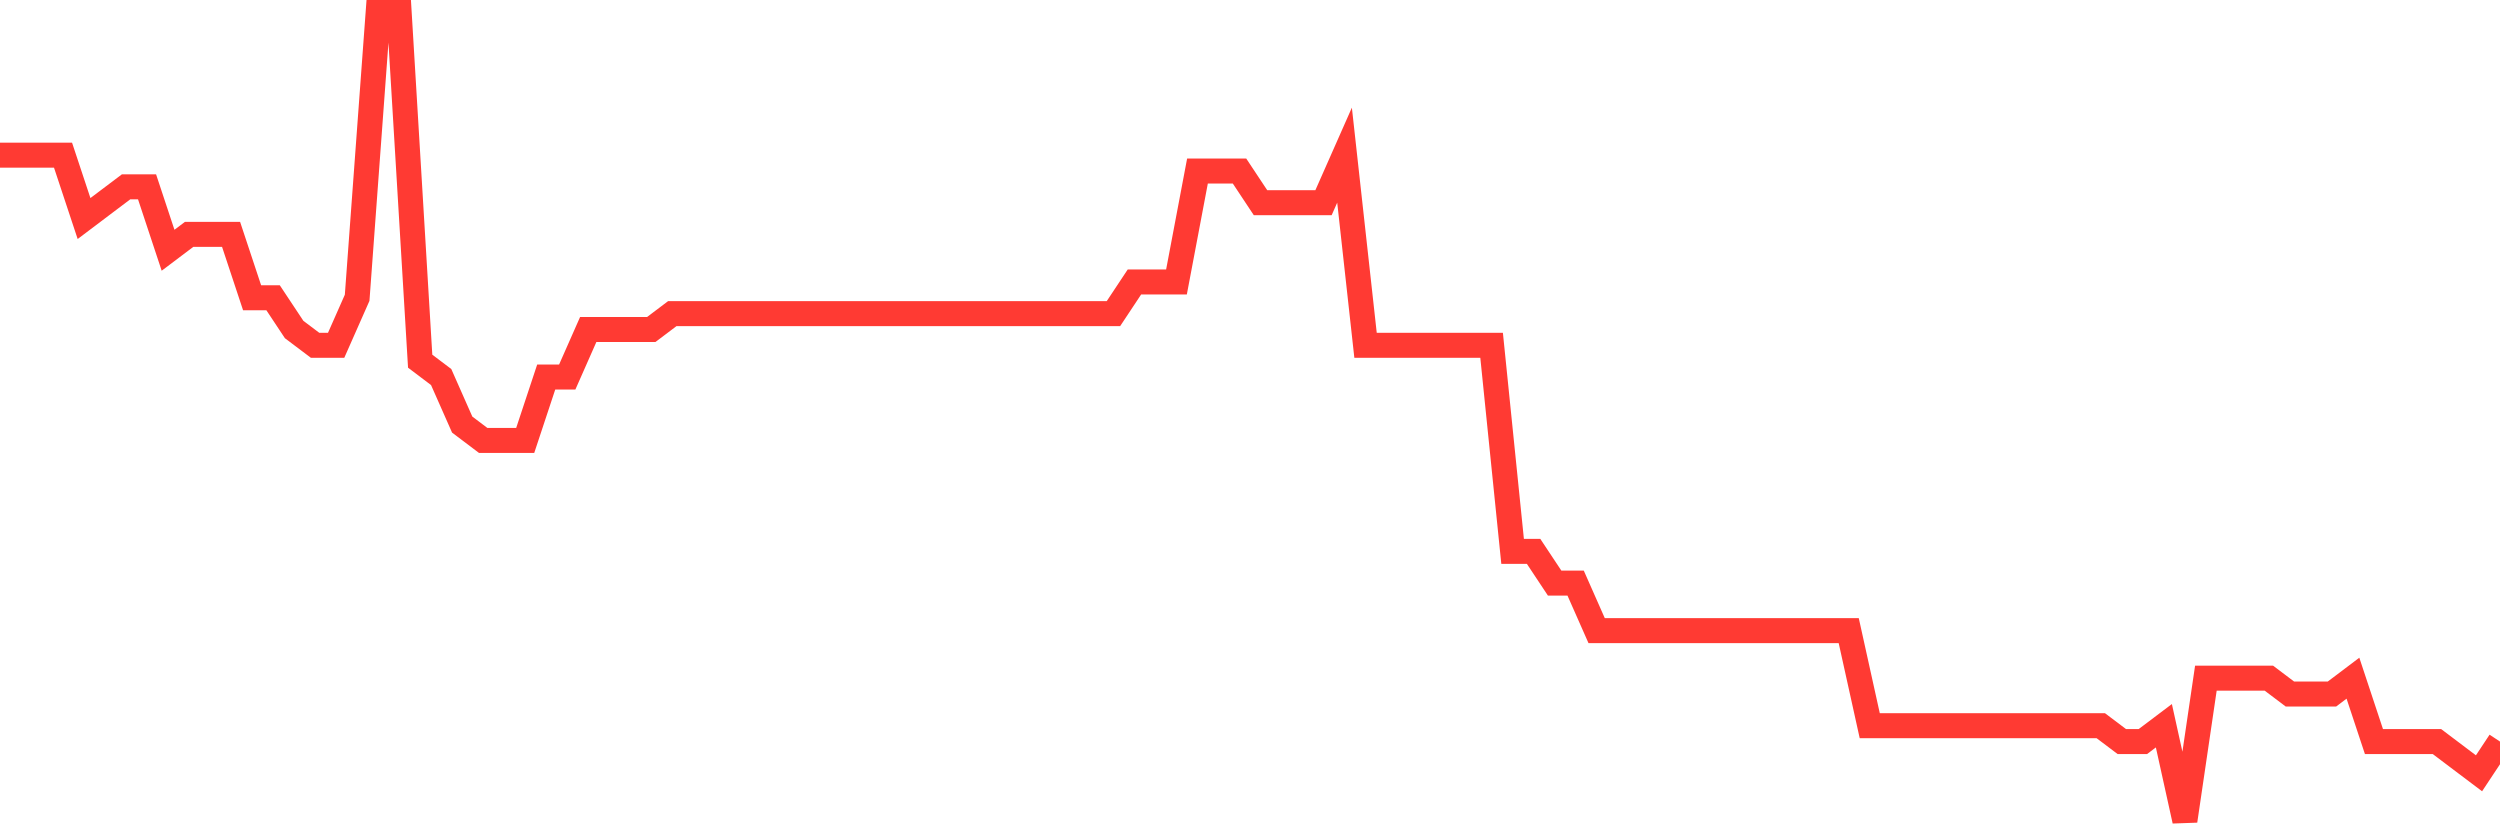 <svg
  xmlns="http://www.w3.org/2000/svg"
  xmlns:xlink="http://www.w3.org/1999/xlink"
  width="120"
  height="40"
  viewBox="0 0 120 40"
  preserveAspectRatio="none"
>
  <polyline
    points="0,7.447 1.008,7.447 2.017,7.447 3.025,7.447 4.034,10.49 5.042,9.729 6.05,8.969 7.059,8.969 8.067,12.012 9.076,11.251 10.084,11.251 11.092,11.251 12.101,14.294 13.109,14.294 14.118,15.816 15.126,16.576 16.134,16.576 17.143,14.294 18.151,0.6 19.16,0.6 20.168,17.337 21.176,18.098 22.185,20.38 23.193,21.141 24.202,21.141 25.21,21.141 26.218,18.098 27.227,18.098 28.235,15.816 29.244,15.816 30.252,15.816 31.261,15.816 32.269,15.055 33.277,15.055 34.286,15.055 35.294,15.055 36.303,15.055 37.311,15.055 38.319,15.055 39.328,15.055 40.336,15.055 41.345,15.055 42.353,15.055 43.361,15.055 44.37,15.055 45.378,15.055 46.387,15.055 47.395,15.055 48.403,15.055 49.412,15.055 50.42,15.055 51.429,15.055 52.437,15.055 53.445,15.055 54.454,13.533 55.462,13.533 56.471,13.533 57.479,8.208 58.487,8.208 59.496,8.208 60.504,9.729 61.513,9.729 62.521,9.729 63.529,9.729 64.538,7.447 65.546,16.576 66.555,16.576 67.563,16.576 68.571,16.576 69.58,16.576 70.588,16.576 71.597,16.576 72.605,26.467 73.613,26.467 74.622,27.988 75.63,27.988 76.639,30.271 77.647,30.271 78.655,30.271 79.664,30.271 80.672,30.271 81.681,30.271 82.689,30.271 83.697,30.271 84.706,30.271 85.714,30.271 86.723,30.271 87.731,30.271 88.739,30.271 89.748,34.835 90.756,34.835 91.765,34.835 92.773,34.835 93.782,34.835 94.79,34.835 95.798,34.835 96.807,34.835 97.815,34.835 98.824,34.835 99.832,34.835 100.84,34.835 101.849,35.596 102.857,35.596 103.866,34.835 104.874,39.4 105.882,32.553 106.891,32.553 107.899,32.553 108.908,32.553 109.916,33.314 110.924,33.314 111.933,33.314 112.941,32.553 113.95,35.596 114.958,35.596 115.966,35.596 116.975,35.596 117.983,36.357 118.992,37.118 120,35.596"
    fill="none"
    stroke="#ff3a33"
    stroke-width="1.2"
  >
  </polyline>
</svg>
